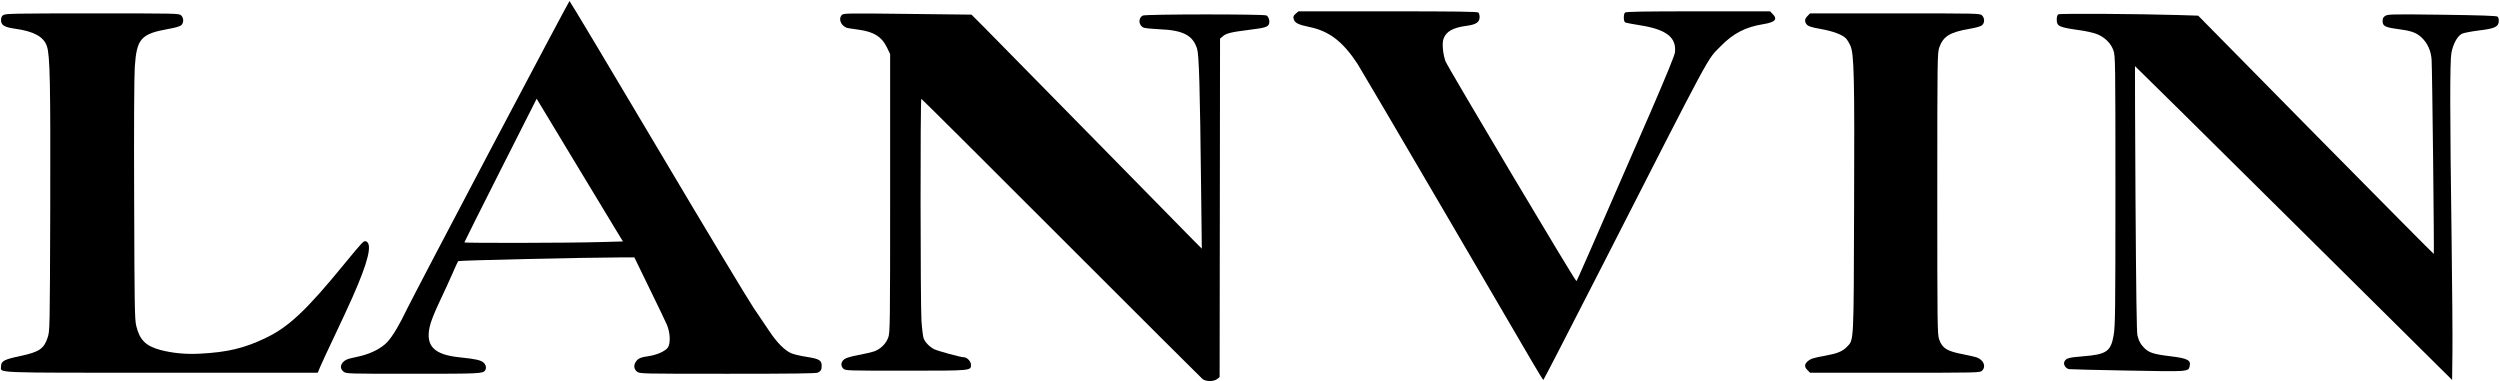 <?xml version="1.0" standalone="no"?>
<!DOCTYPE svg PUBLIC "-//W3C//DTD SVG 20010904//EN"
 "http://www.w3.org/TR/2001/REC-SVG-20010904/DTD/svg10.dtd">
<svg version="1.0" xmlns="http://www.w3.org/2000/svg"
 width="2428pt" height="370pt" viewBox="0 0 2428 370"
 preserveAspectRatio="xMidYMid meet">
<g transform="translate(0,370) scale(0.1,-0.1)"
fill="#000000" stroke="none">
<path d="M4769 2257 c-415 -787 -781 -1486 -813 -1552 -78 -163 -139 -265
-193 -325 -52 -58 -153 -111 -258 -137 -38 -9 -87 -20 -109 -25 -79 -19 -111
-87 -60 -127 26 -21 34 -21 676 -21 650 0 679 1 700 34 14 21 8 53 -15 74 -26
24 -79 36 -227 51 -254 25 -338 109 -297 297 10 48 45 136 95 242 44 92 101
217 127 277 26 61 51 114 55 119 7 7 1214 35 1578 36 l133 0 145 -298 c80
-163 157 -324 171 -356 32 -77 37 -179 10 -220 -24 -36 -106 -73 -189 -85 -75
-10 -100 -22 -122 -53 -24 -34 -20 -73 10 -97 27 -21 32 -21 881 -21 624 0
860 3 876 11 30 16 37 28 37 67 0 53 -24 67 -145 86 -60 9 -128 25 -152 36
-63 28 -137 102 -212 215 -37 55 -105 156 -152 225 -47 69 -468 767 -934 1553
-466 785 -850 1427 -854 1427 -3 0 -346 -645 -762 -1433z m1217 -797 l64 -105
-222 -6 c-301 -9 -1318 -11 -1318 -3 0 4 158 319 351 701 l351 694 355 -588
c195 -323 384 -635 419 -693z"/>
<path d="M12584 3567 c-22 -19 -26 -29 -20 -50 9 -39 45 -57 148 -78 195 -39
329 -141 472 -359 23 -36 395 -668 826 -1405 431 -737 826 -1413 878 -1502 53
-90 98 -163 101 -163 3 0 257 492 564 1093 1102 2159 1021 2007 1157 2147 123
126 241 187 413 215 118 19 145 48 92 100 l-24 25 -699 0 c-529 0 -701 -3
-710 -12 -16 -16 -15 -85 1 -95 6 -4 73 -18 148 -29 253 -40 353 -118 336
-264 -4 -30 -86 -230 -229 -561 -632 -1451 -723 -1659 -728 -1659 -13 0 -1255
2087 -1272 2136 -25 74 -34 172 -19 216 24 72 93 111 230 128 87 12 121 35
121 85 0 17 -5 36 -12 43 -9 9 -218 12 -879 12 l-868 0 -27 -23z"/>
<path d="M32 3554 c-15 -10 -22 -25 -22 -49 0 -50 32 -69 136 -84 182 -25 277
-77 309 -168 31 -88 36 -358 33 -1583 -4 -1184 -4 -1185 -26 -1250 -35 -107
-82 -138 -257 -176 -167 -35 -195 -50 -195 -104 0 -64 -109 -60 1560 -60
l1516 0 24 58 c13 31 75 165 138 297 63 132 141 301 174 375 154 347 197 522
133 546 -22 9 -32 -2 -208 -216 -373 -456 -544 -617 -772 -725 -206 -98 -366
-136 -635 -150 -139 -7 -263 5 -382 36 -143 39 -202 97 -235 235 -15 62 -17
190 -20 1219 -3 701 0 1207 6 1296 19 274 59 320 327 368 64 11 112 25 124 36
26 23 25 70 0 95 -20 20 -33 20 -863 20 -746 0 -845 -2 -865 -16z"/>
<path d="M8177 3556 c-42 -42 -3 -120 64 -130 19 -2 68 -10 109 -16 139 -21
213 -67 262 -167 l33 -68 0 -1350 c0 -1277 -1 -1353 -18 -1402 -22 -61 -74
-113 -138 -136 -24 -8 -93 -24 -153 -35 -65 -12 -120 -28 -135 -40 -34 -25
-39 -64 -12 -91 21 -21 29 -21 609 -21 647 0 632 -1 632 60 0 30 -39 70 -67
70 -32 0 -255 61 -291 79 -46 24 -87 66 -102 106 -6 17 -16 95 -21 175 -10
176 -12 2150 -1 2150 4 0 615 -608 1357 -1351 743 -743 1361 -1359 1374 -1370
32 -26 110 -26 142 0 l24 19 2 1644 2 1643 26 22 c34 30 80 41 255 63 155 19
185 28 195 59 9 28 -4 70 -25 81 -27 14 -1175 13 -1201 -1 -48 -25 -42 -98 10
-118 14 -5 82 -12 151 -15 230 -9 325 -59 366 -189 19 -60 28 -368 39 -1352
l7 -590 -65 65 c-35 36 -482 490 -992 1010 -510 520 -984 1002 -1054 1072
l-126 126 -621 7 c-576 7 -621 6 -637 -9z"/>
<path d="M17555 3545 c-29 -29 -32 -55 -7 -84 13 -16 43 -26 132 -42 121 -21
215 -56 249 -93 11 -12 30 -43 42 -70 36 -82 41 -293 36 -1581 -4 -1321 -2
-1272 -68 -1342 -45 -46 -93 -66 -214 -88 -117 -21 -142 -29 -172 -57 -30 -28
-29 -53 2 -83 l24 -25 826 0 c812 0 825 0 845 20 41 41 16 103 -52 129 -14 5
-74 19 -131 30 -157 30 -204 58 -234 145 -17 48 -18 132 -18 1416 0 1305 1
1367 19 1418 38 109 102 149 294 182 64 11 110 24 122 35 26 23 26 69 0 95
-20 20 -33 20 -845 20 l-826 0 -24 -25z"/>
<path d="M19990 3561 c-9 -6 -15 -26 -15 -51 0 -65 21 -75 220 -103 61 -8 136
-25 167 -37 77 -29 140 -90 164 -161 18 -52 19 -106 19 -1359 0 -1181 -2
-1314 -17 -1404 -27 -159 -69 -188 -293 -206 -146 -12 -168 -18 -185 -51 -14
-26 9 -66 43 -74 12 -2 269 -9 572 -14 598 -11 587 -12 601 43 14 58 -21 76
-186 96 -167 20 -213 35 -261 87 -33 35 -45 59 -60 114 -8 31 -13 427 -19
1329 -4 707 -6 1286 -5 1288 1 1 695 -684 1541 -1523 l1539 -1525 3 263 c2
144 -2 640 -8 1102 -17 1235 -17 1725 -2 1811 17 89 59 166 104 187 18 8 91
22 161 31 154 18 191 35 195 87 2 22 -3 40 -11 47 -10 9 -163 14 -540 19 -483
6 -528 5 -551 -11 -20 -12 -26 -25 -26 -51 0 -47 24 -60 135 -75 139 -18 191
-35 241 -82 60 -55 95 -132 100 -222 6 -95 26 -1877 21 -1882 -2 -2 -517 518
-1146 1155 l-1142 1159 -192 6 c-401 12 -1152 16 -1167 7z"/>
</g>
</svg>
